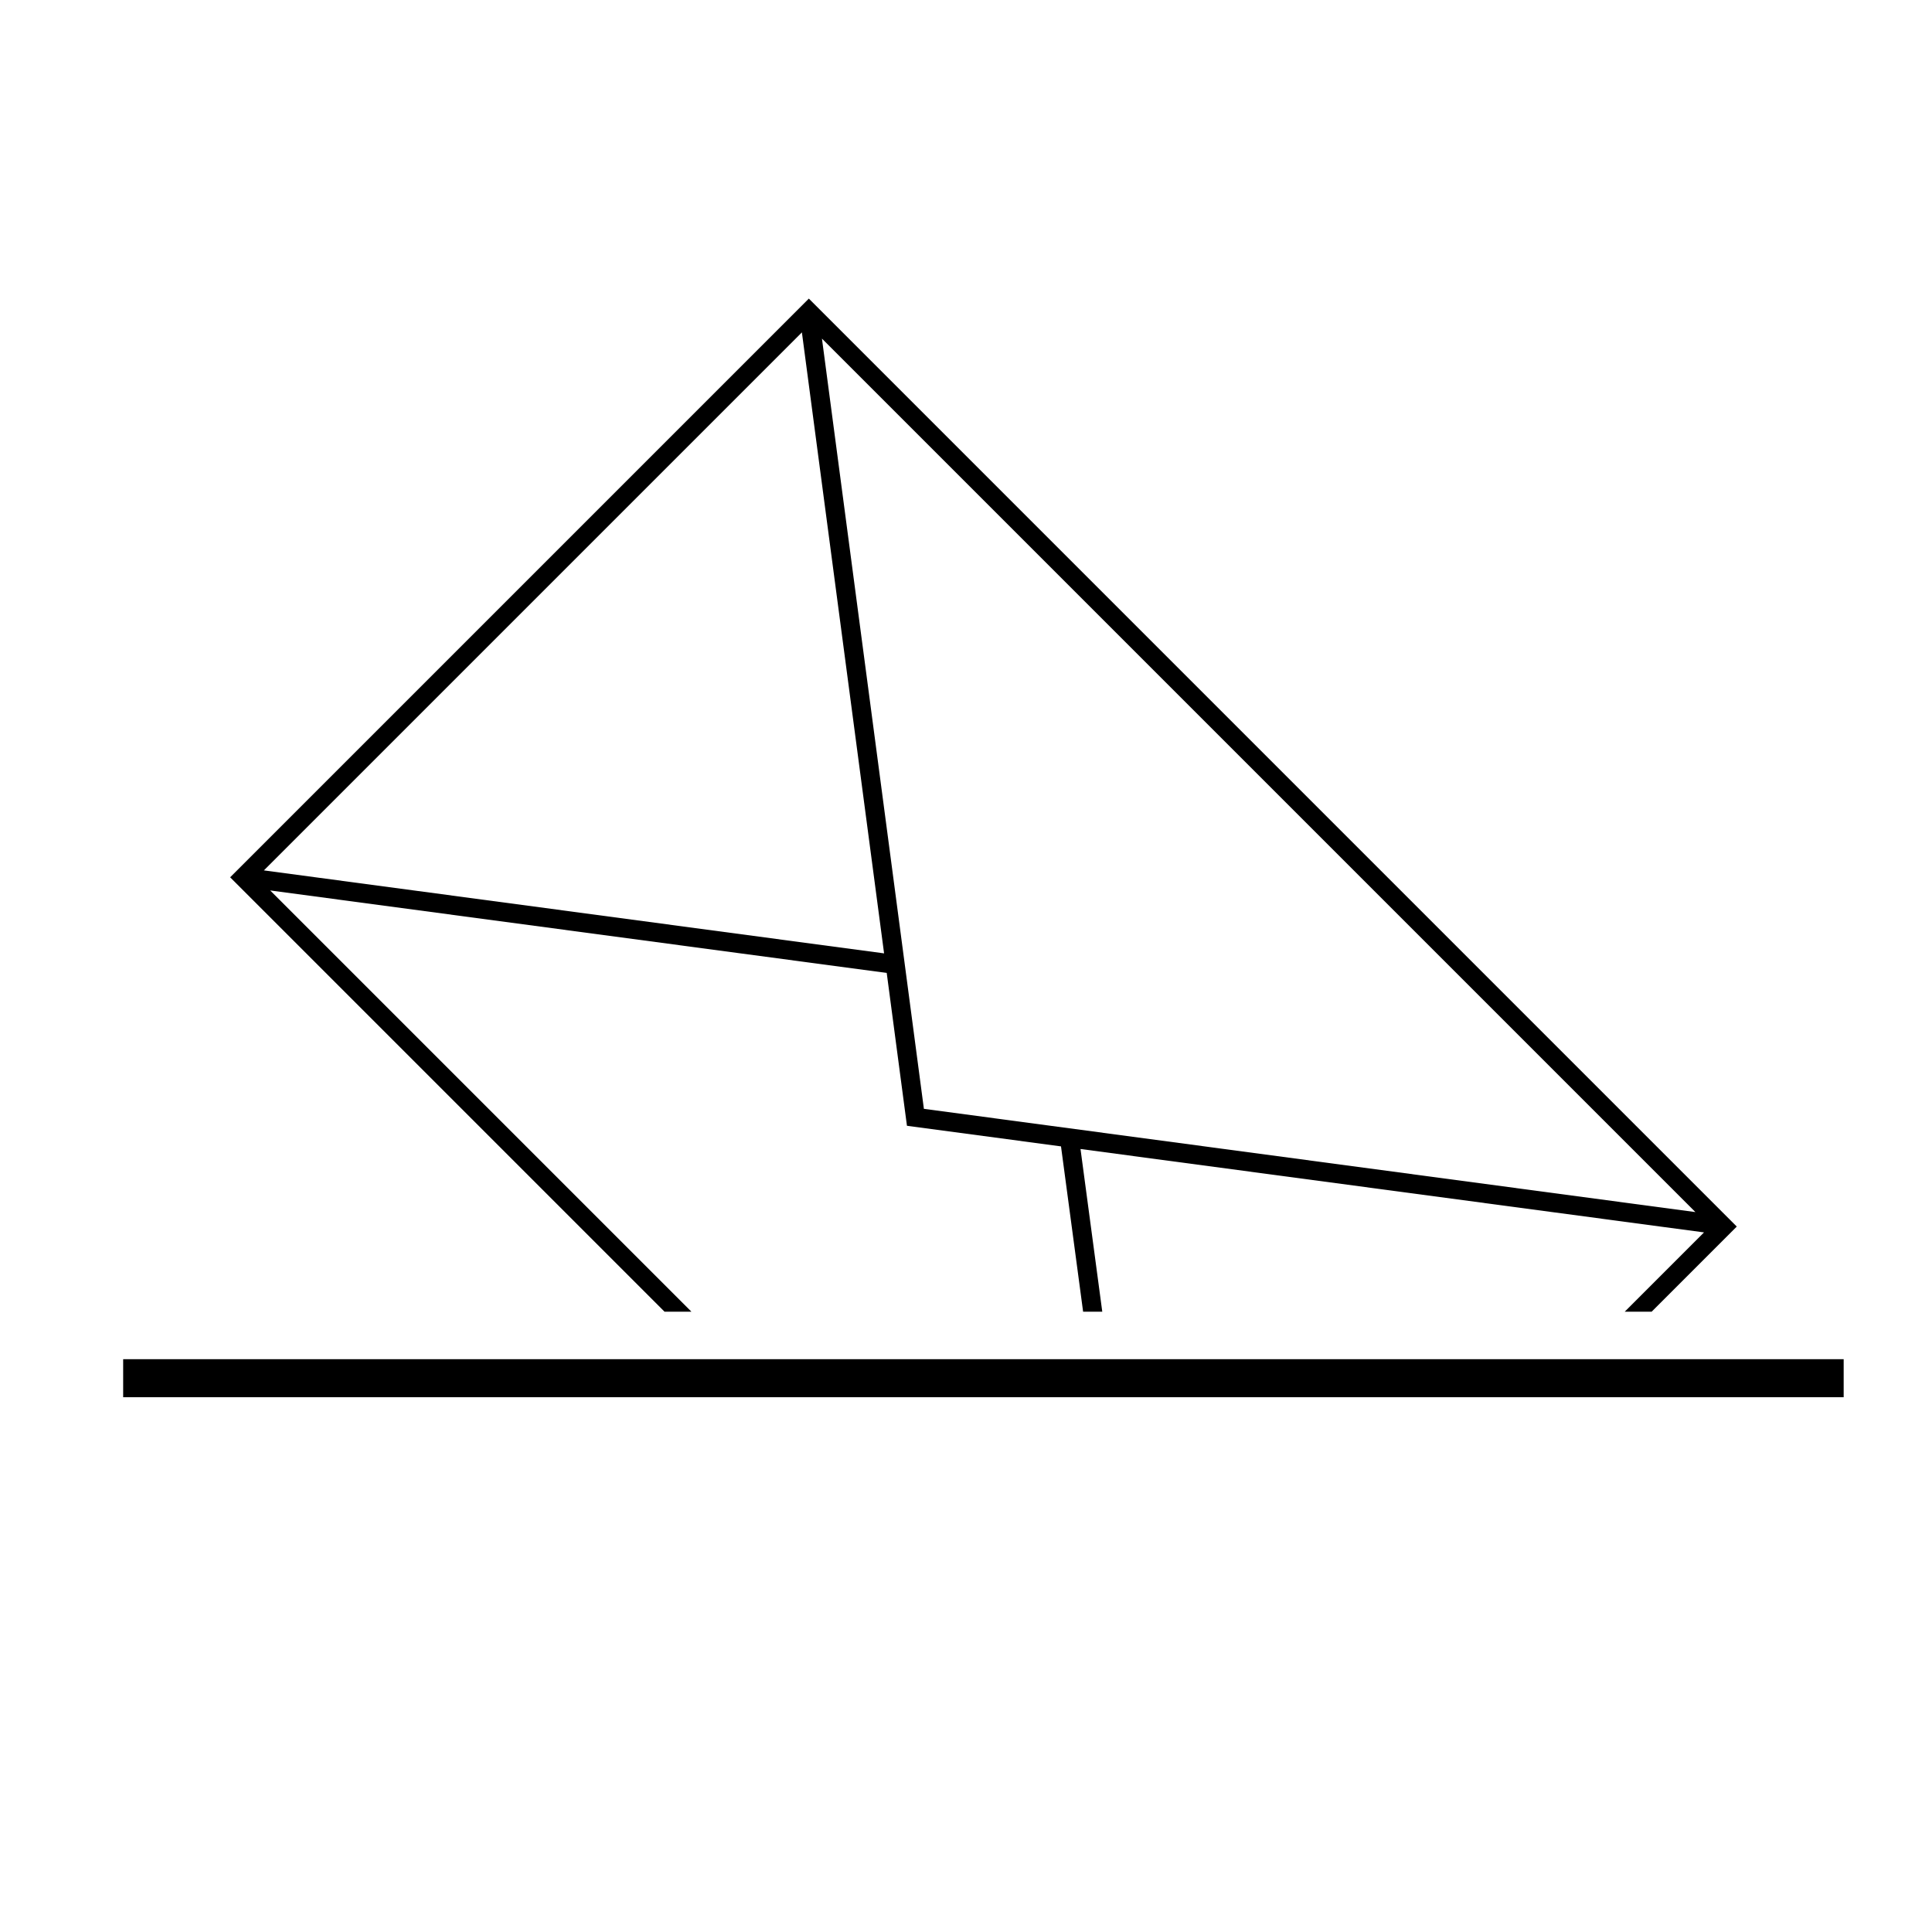 <?xml version="1.0" encoding="UTF-8"?>
<!-- Uploaded to: SVG Repo, www.svgrepo.com, Generator: SVG Repo Mixer Tools -->
<svg fill="#000000" width="800px" height="800px" version="1.1" viewBox="144 144 512 512" xmlns="http://www.w3.org/2000/svg">
 <g>
  <path d="m327.23 491.61-111.63-111.63 163.39 21.859 5.109 38.59 0.254 1.914 40.824 5.461 5.859 43.809h5.078l-5.769-43.117 165.24 22.105-21.012 21.012h7.129l22.559-22.559-245.91-245.92-153.36 153.36 115.12 115.12zm266.07-26.395-204.46-27.363-27.016-204.12zm-236.79-233.13 21.781 164.57-164.36-21.992z"/>
  <path d="m176.64 504.2h455.95v10.078h-455.95z"/>
 </g>
</svg>